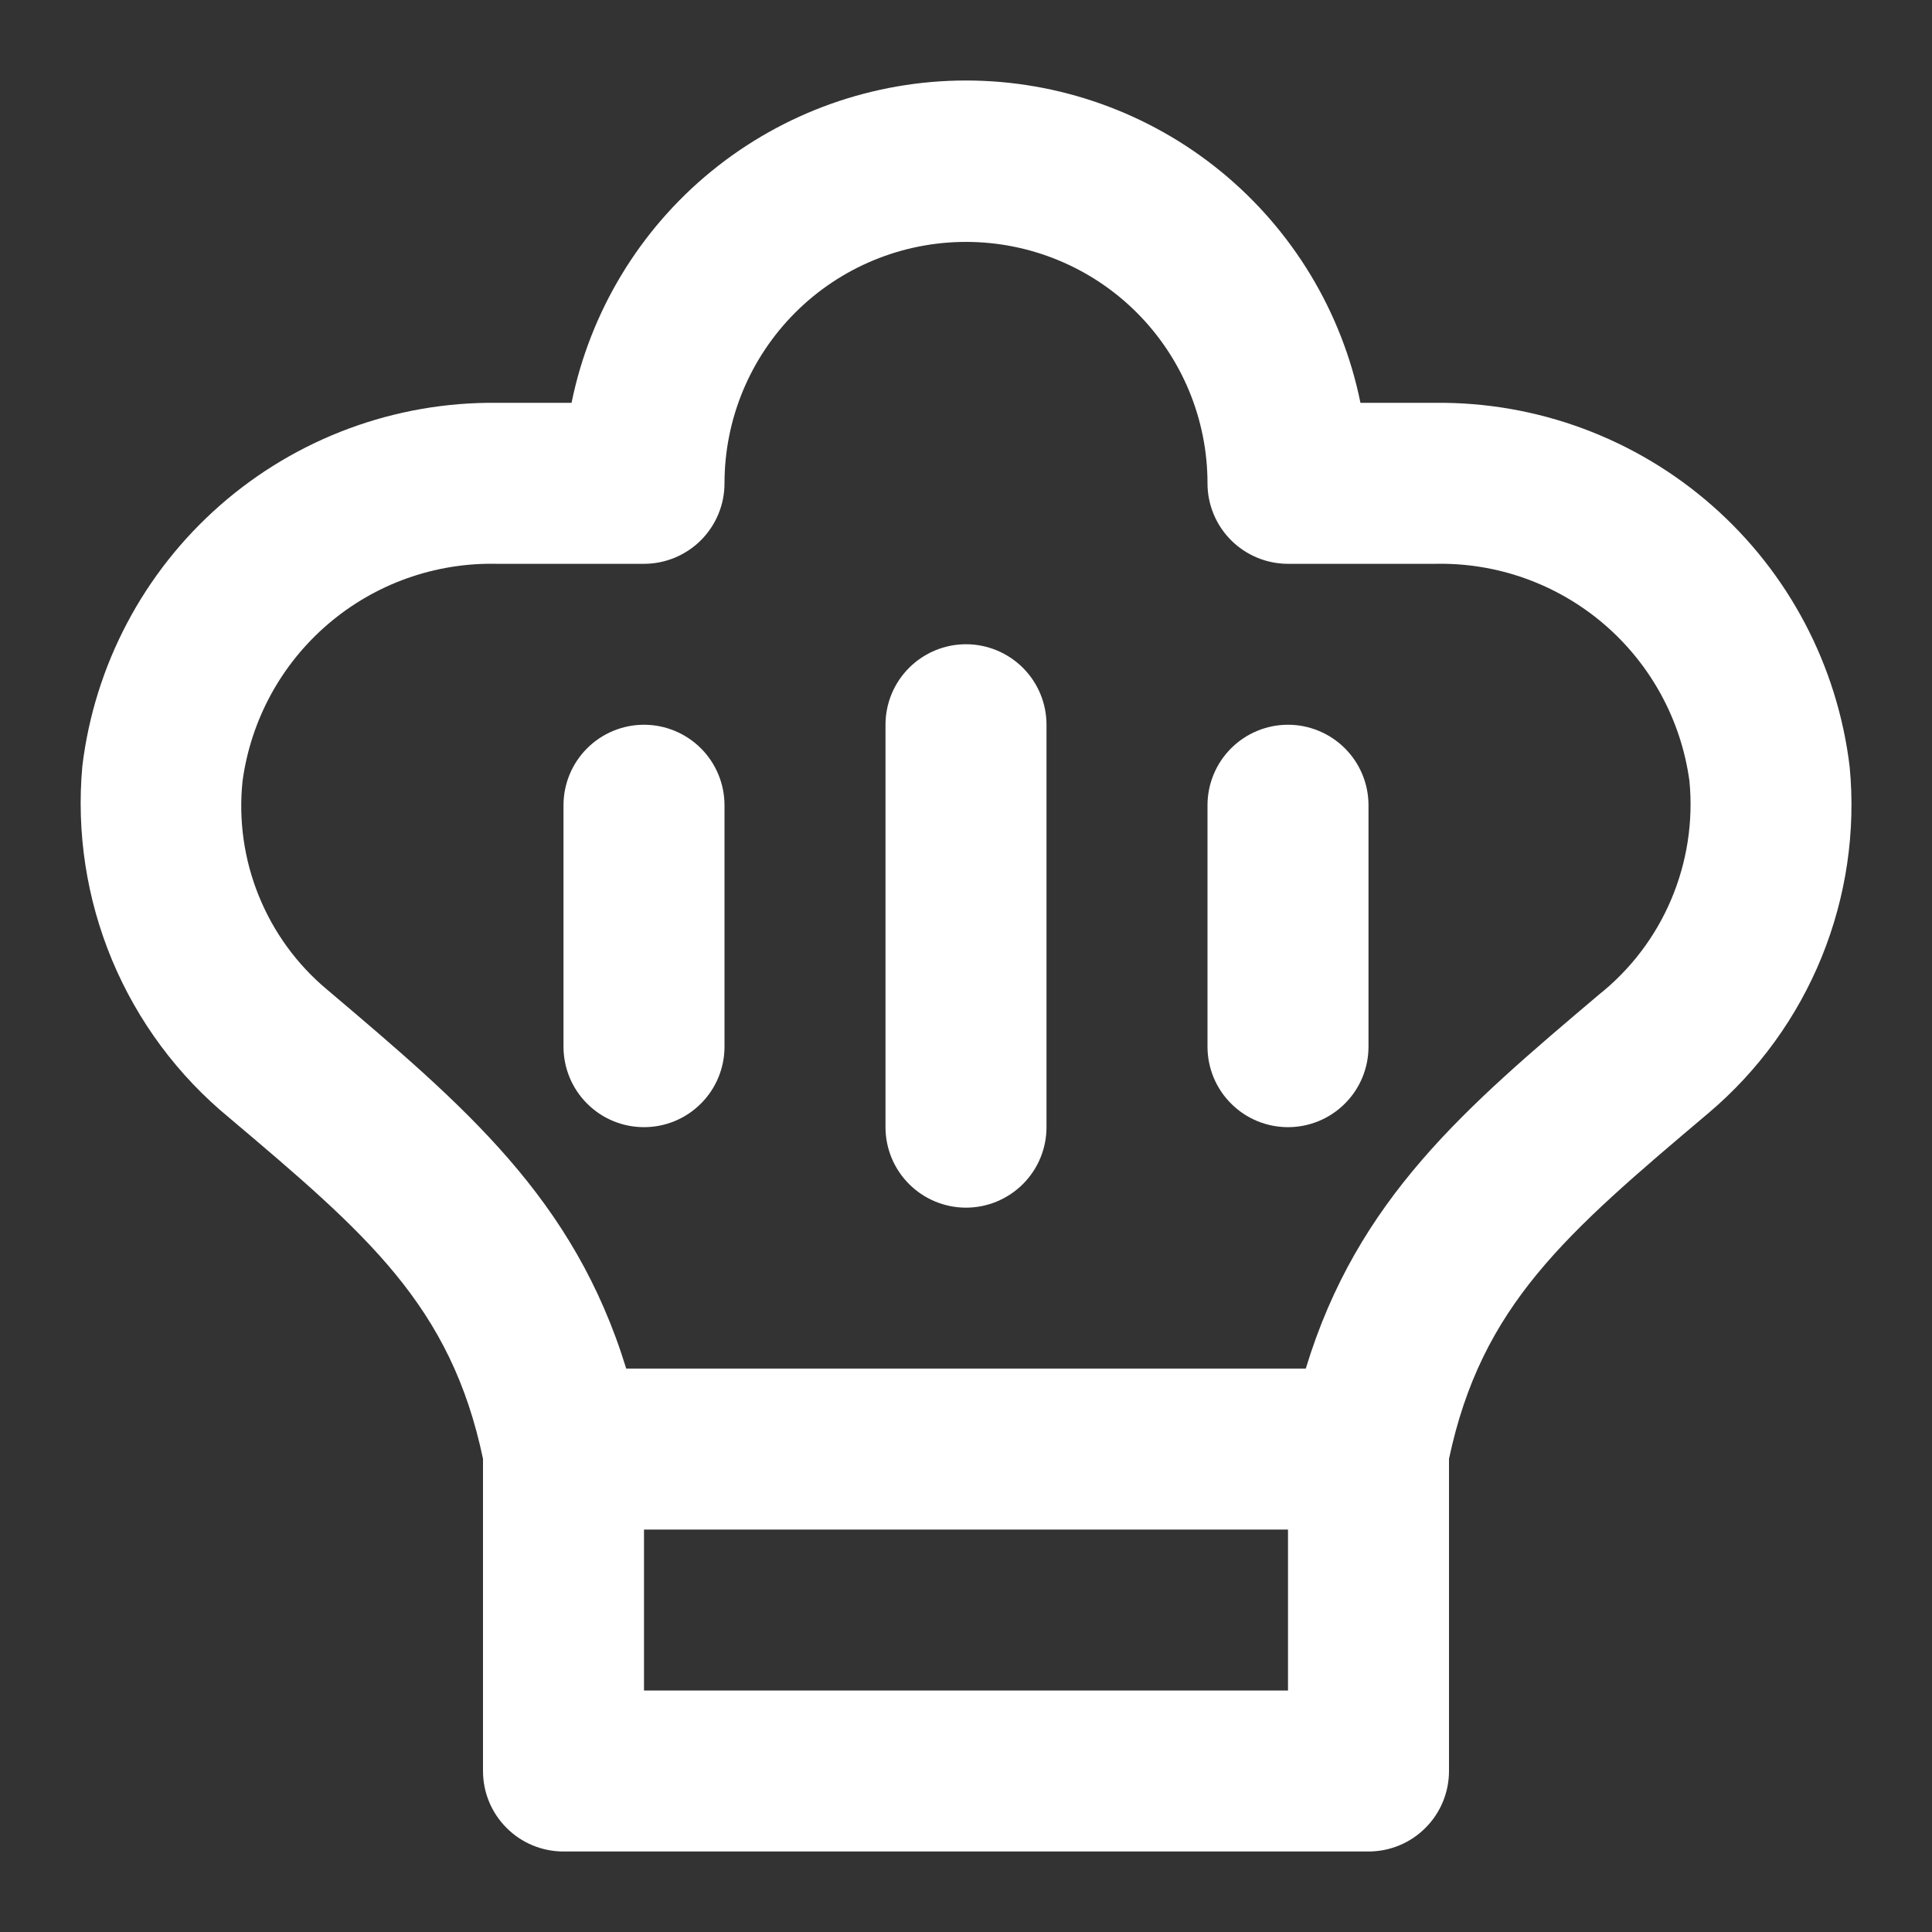 <svg width="24" height="24" viewBox="0 0 24 24" fill="none" xmlns="http://www.w3.org/2000/svg">
<rect x="0" y="0" width="24" height="24" fill="#333333" stroke="none"/>
<path d="M17.828 5.004H16.9C16.671 3.874 16.057 2.858 15.164 2.128C14.271 1.399 13.153 1 12 1C10.847 1 9.729 1.399 8.836 2.128C7.943 2.858 7.33 3.874 7.1 5.004H6.171C4.908 4.991 3.684 5.444 2.735 6.276C1.785 7.109 1.175 8.262 1.023 9.516C0.948 10.338 1.075 11.165 1.392 11.926C1.71 12.688 2.209 13.36 2.846 13.884C4.556 15.33 5.6 16.215 6 18.122V22C6 22.265 6.105 22.52 6.293 22.707C6.48 22.895 6.735 23 7 23H17C17.265 23 17.52 22.895 17.707 22.707C17.895 22.52 18 22.265 18 22V18.122C18.405 16.215 19.445 15.329 21.228 13.823C21.845 13.3 22.325 12.637 22.63 11.888C22.934 11.139 23.054 10.329 22.977 9.524C22.826 8.269 22.218 7.113 21.267 6.279C20.317 5.445 19.093 4.991 17.828 5.004V5.004ZM16 21H8V19.001H16V21ZM19.862 12.356C18.209 13.756 16.862 14.89 16.221 17.001H7.779C7.132 14.889 5.779 13.747 4.063 12.293C3.689 11.981 3.398 11.581 3.215 11.129C3.032 10.678 2.962 10.188 3.013 9.703C3.116 8.944 3.494 8.249 4.077 7.751C4.659 7.253 5.405 6.987 6.171 7.004H8C8.265 7.004 8.52 6.898 8.707 6.711C8.895 6.523 9 6.269 9 6.004C9 5.208 9.316 4.446 9.879 3.883C10.441 3.321 11.204 3.005 12 3.005C12.796 3.005 13.559 3.321 14.121 3.883C14.684 4.446 15 5.208 15 6.004C15 6.269 15.105 6.523 15.293 6.711C15.48 6.898 15.735 7.004 16 7.004H17.828C18.594 6.987 19.34 7.253 19.923 7.751C20.505 8.249 20.884 8.944 20.987 9.703C21.035 10.204 20.957 10.709 20.761 11.172C20.565 11.636 20.256 12.043 19.862 12.356V12.356ZM13 9.003V14.002C13 14.267 12.895 14.521 12.707 14.709C12.52 14.896 12.265 15.002 12 15.002C11.735 15.002 11.48 14.896 11.293 14.709C11.105 14.521 11 14.267 11 14.002V9.003C11 8.738 11.105 8.484 11.293 8.296C11.48 8.109 11.735 8.003 12 8.003C12.265 8.003 12.52 8.109 12.707 8.296C12.895 8.484 13 8.738 13 9.003V9.003ZM17 10.003V13.002C17 13.267 16.895 13.522 16.707 13.709C16.52 13.897 16.265 14.002 16 14.002C15.735 14.002 15.48 13.897 15.293 13.709C15.105 13.522 15 13.267 15 13.002V10.003C15 9.738 15.105 9.484 15.293 9.296C15.48 9.109 15.735 9.003 16 9.003C16.265 9.003 16.52 9.109 16.707 9.296C16.895 9.484 17 9.738 17 10.003V10.003ZM9 10.003V13.002C9 13.267 8.895 13.522 8.707 13.709C8.52 13.897 8.265 14.002 8 14.002C7.735 14.002 7.48 13.897 7.293 13.709C7.105 13.522 7 13.267 7 13.002V10.003C7 9.738 7.105 9.484 7.293 9.296C7.48 9.109 7.735 9.003 8 9.003C8.265 9.003 8.52 9.109 8.707 9.296C8.895 9.484 9 9.738 9 10.003V10.003Z" fill="white"/>
</svg>
